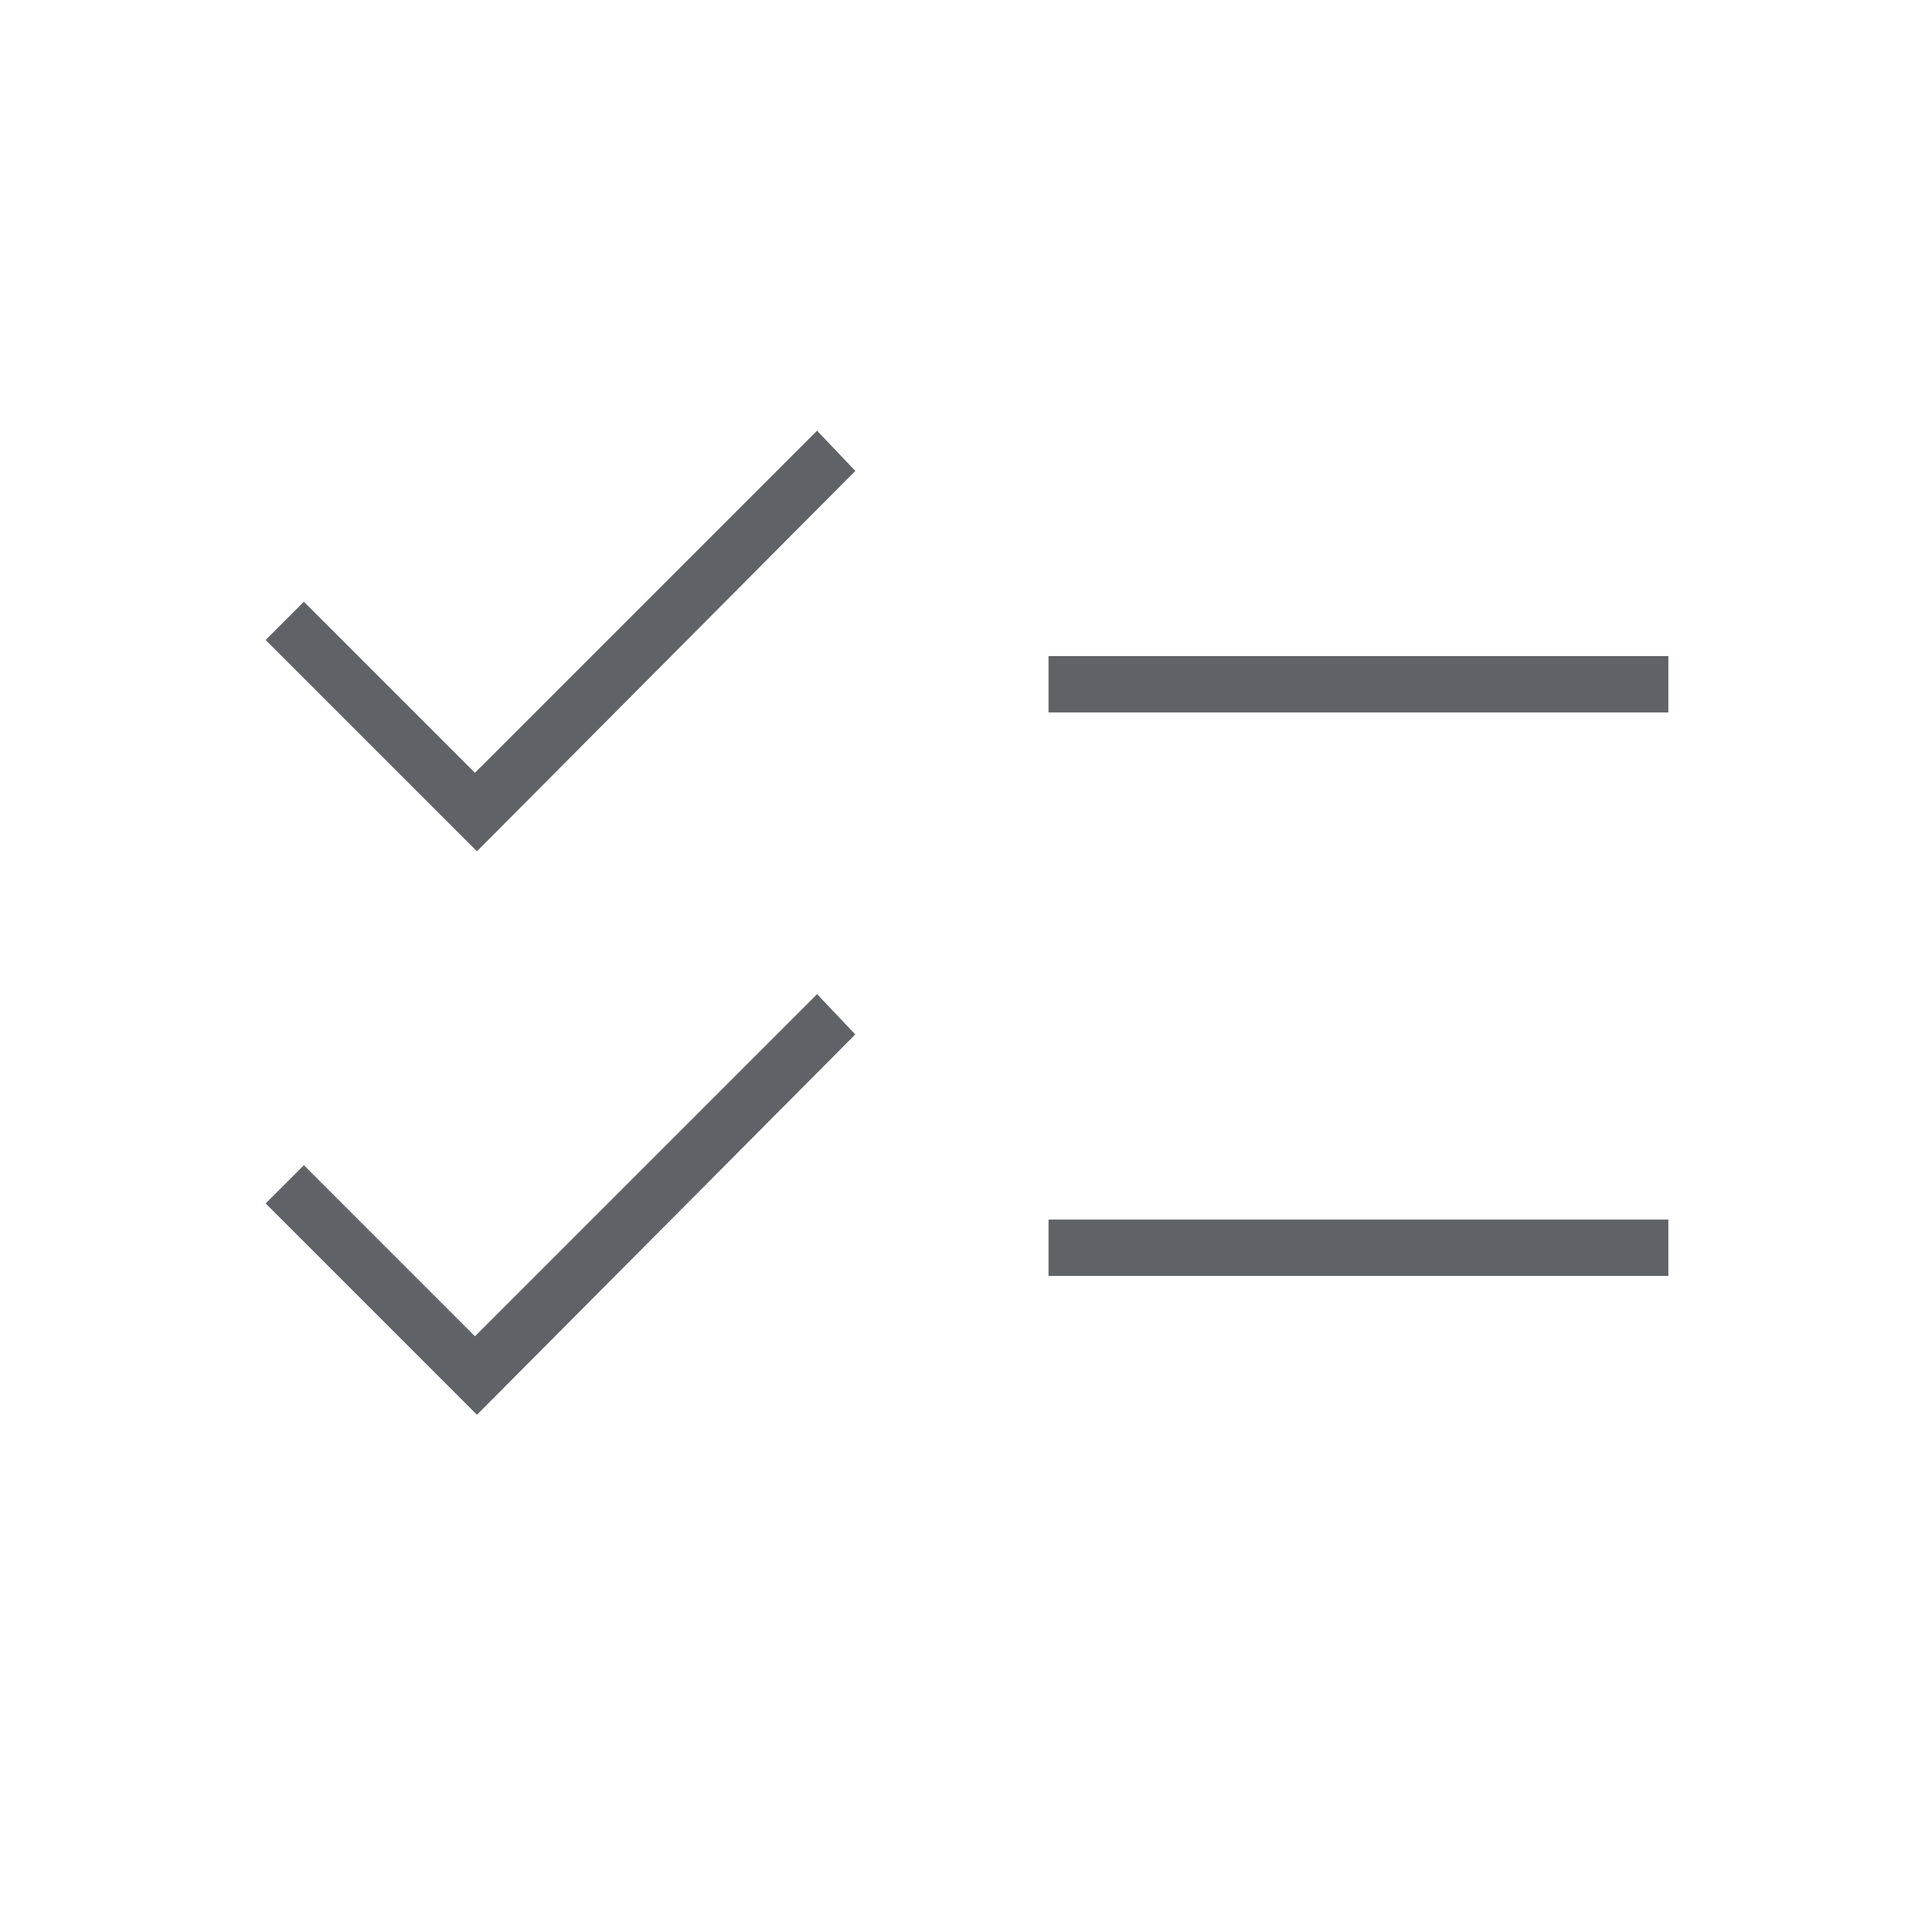 <svg xmlns="http://www.w3.org/2000/svg" height="24px" viewBox="0 -960 960 960" width="24px" fill="#5f6368"><path d="M237-257 132-362l19-19 85 85 170-170 19 20-188 189Zm0-280L132-642l19-19 85 85 170-170 19 20-188 189Zm284 211v-28h308v28H521Zm0-280v-28h308v28H521Z"/></svg>